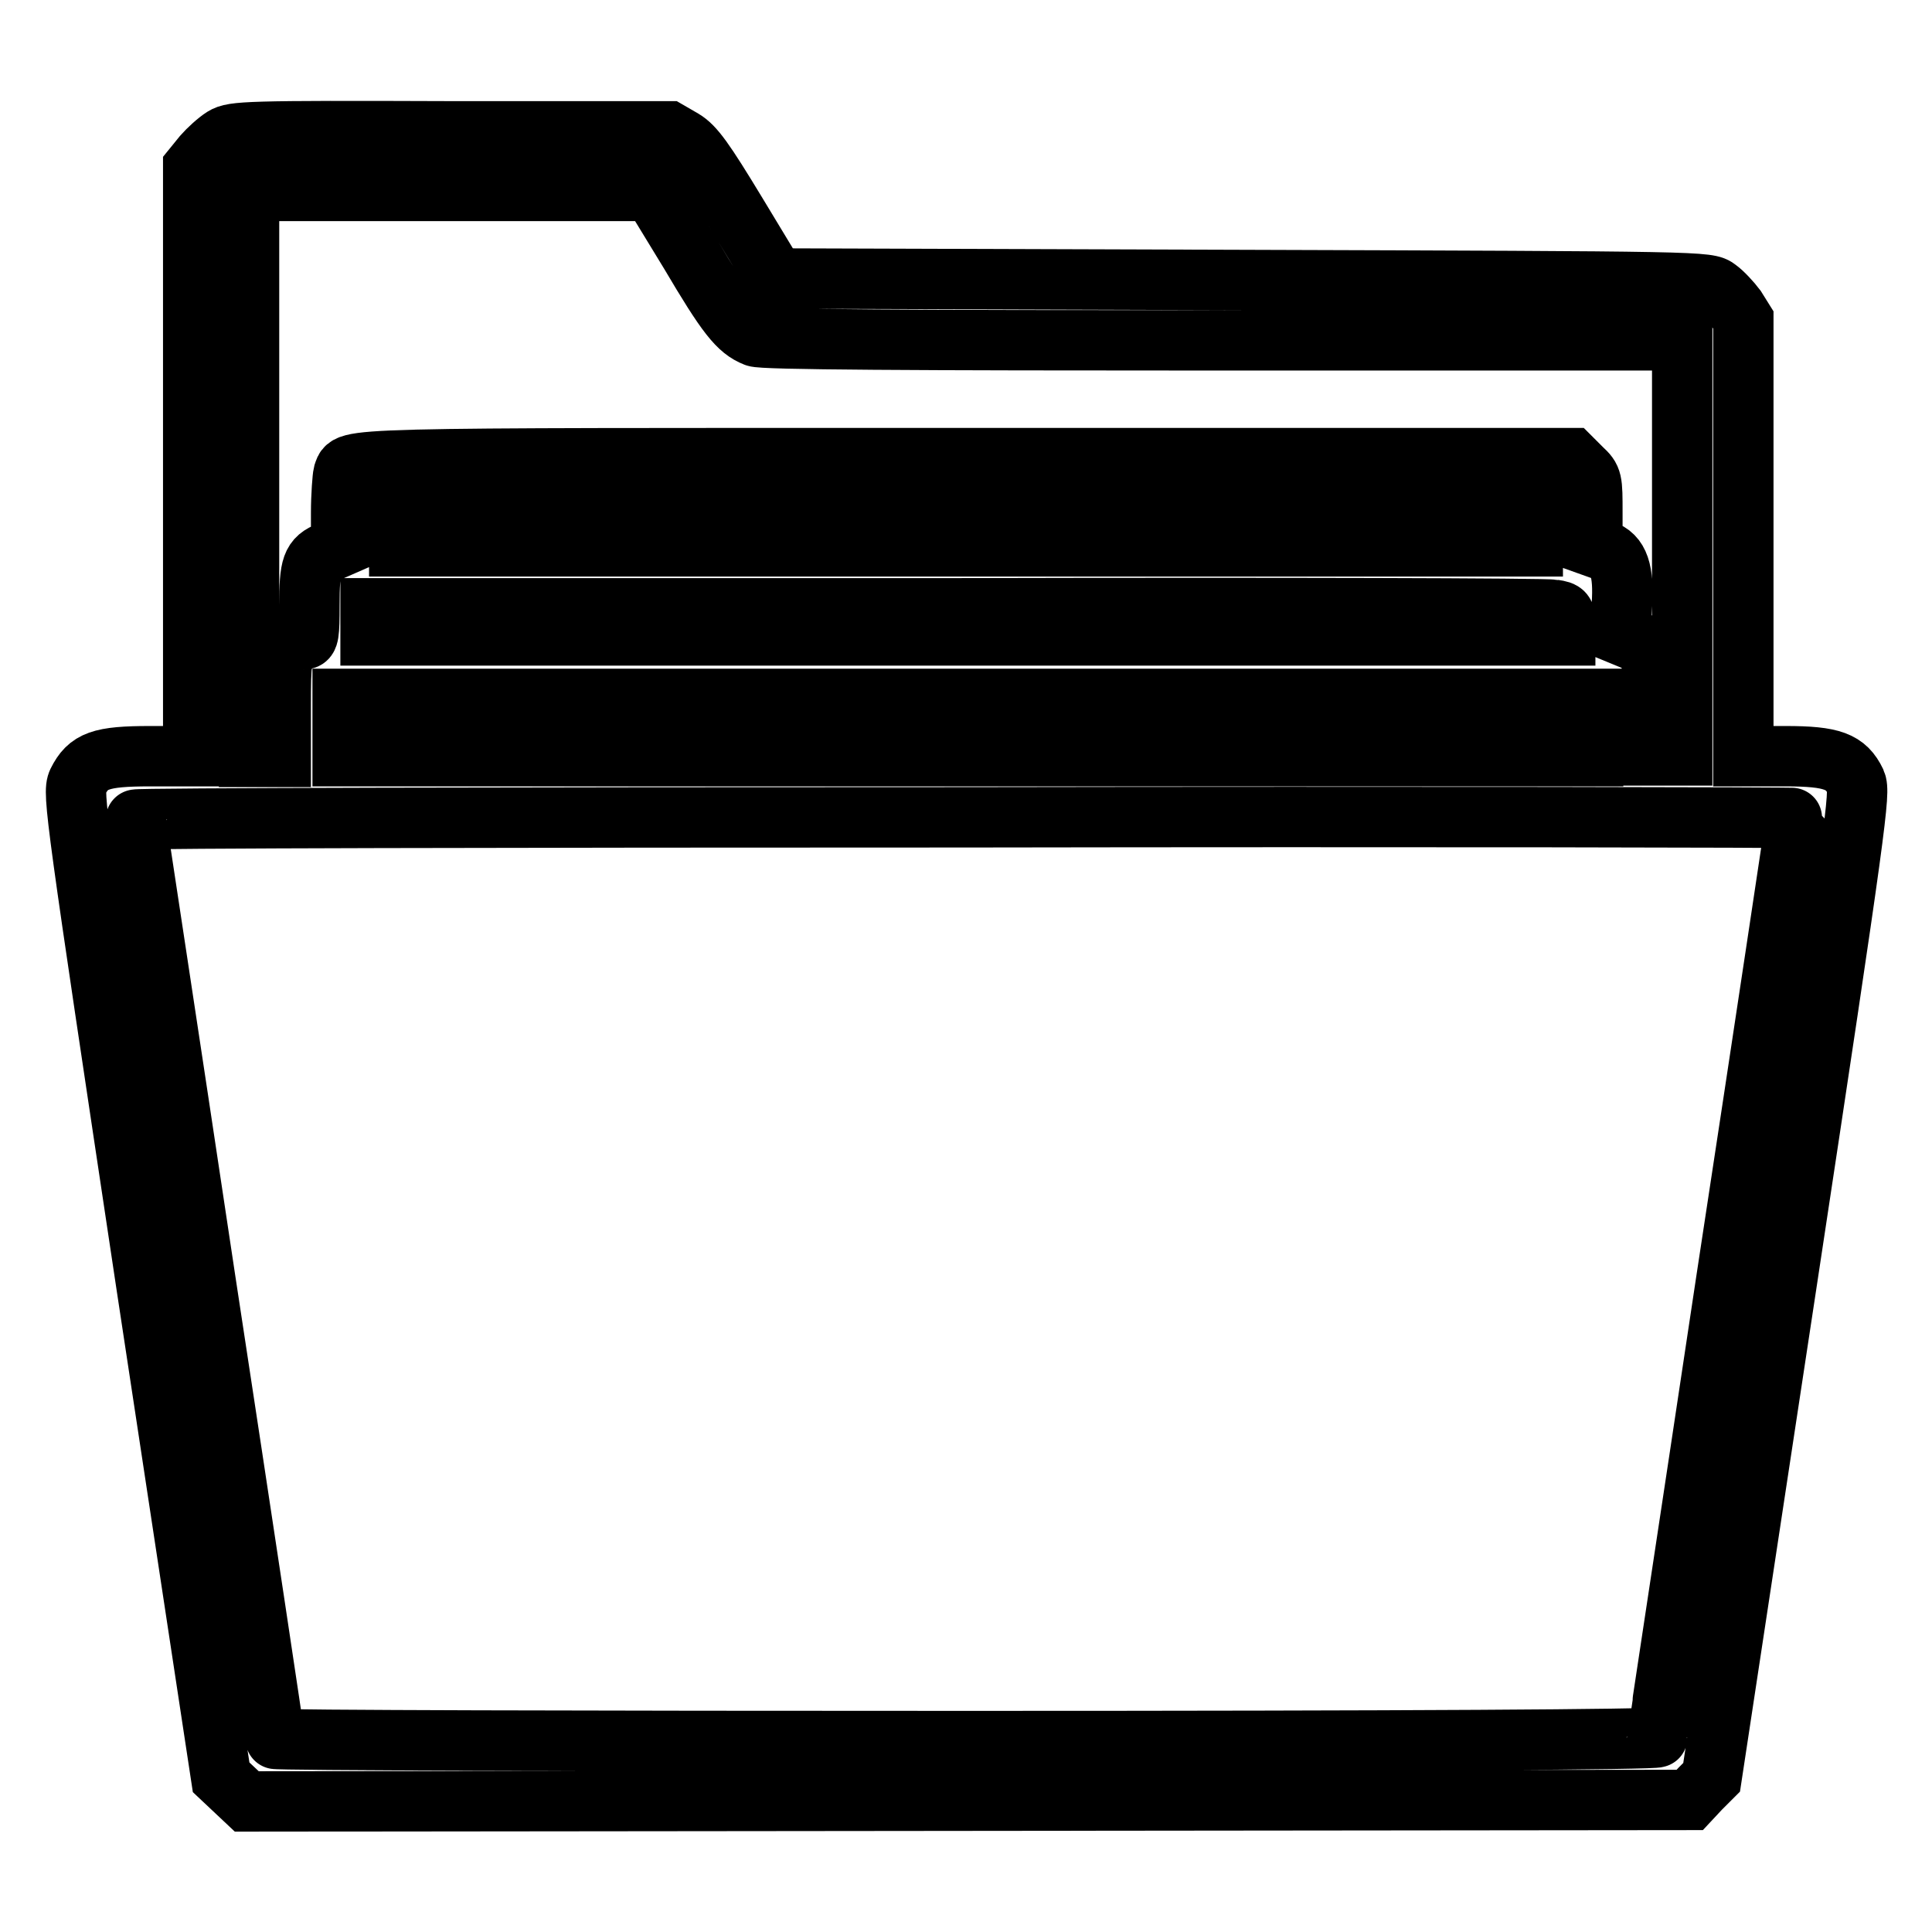 <?xml version="1.0" encoding="utf-8"?>
<!-- Svg Vector Icons : http://www.onlinewebfonts.com/icon -->
<!DOCTYPE svg PUBLIC "-//W3C//DTD SVG 1.1//EN" "http://www.w3.org/Graphics/SVG/1.1/DTD/svg11.dtd">
<svg version="1.1" xmlns="http://www.w3.org/2000/svg" xmlns:xlink="http://www.w3.org/1999/xlink" x="0px" y="0px" viewBox="0 0 256 256" enable-background="new 0 0 256 256" xml:space="preserve">
<g><g><g><path stroke-width="8" fill-opacity="0" stroke="#000000"  d="M29.6,18.2c-0.8,0.5-2,1.6-2.7,2.4l-1.3,1.6v39v39h-5.7c-6.6,0-8.2,0.6-9.6,3.4c-0.7,1.5-0.3,4.2,9.1,66.7l9.9,65.2l1.7,1.6l1.7,1.6l95.6-0.1l95.6-0.1l1.4-1.5l1.5-1.5l9.9-65.2c9.4-62,9.8-65.3,9.2-66.7c-1.3-2.7-3.1-3.4-9.3-3.4h-5.6V71.3V42.4l-1-1.6c-0.6-0.8-1.7-2-2.4-2.5c-1.3-1-1.4-1-63.1-1.2l-61.7-0.2l-5.2-8.6c-4.3-7.1-5.6-8.9-7.1-9.8l-1.9-1.1H59.7C32.6,17.3,30.9,17.4,29.6,18.2z M91.4,33.5c4.9,8.3,6.4,10.2,8.7,11.1c0.9,0.4,20.3,0.5,62.1,0.5h60.7v27.5v27.5H221h-1.9v-6.1c0-3.3-0.2-6.6-0.5-7.3c-0.3-0.8-1.1-1.5-2.2-1.9l-1.7-0.7l0.2-3.9c0.3-4.6-0.4-6.6-2.5-7.3l-1.4-0.5V68c0-4.4,0-4.6-1.4-5.9l-1.4-1.4h-79.9c-85.2,0-82-0.1-82.8,2.1c-0.1,0.4-0.3,2.8-0.3,5.2v4.4l-1.6,0.7c-2.3,0.9-2.6,1.9-2.6,7.1c0,3.8-0.1,4.5-0.7,4.5c-0.4,0-1.3,0.5-1.9,1.2c-1.1,1.1-1.2,1.4-1.2,7.8v6.6h-2.1h-2.1V62.8V25.3h26.7l26.7,0L91.4,33.5z M203.1,70.5v1.9H128H52.9v-1.9v-1.9H128h75.1V70.5z M205.9,80.8c1.4,0.2,1.5,0.4,1.5,1.8v1.6h-79.1H49.1v-1.8v-1.8l77.6,0C169.4,80.5,205,80.6,205.9,80.8z M211.1,96.4v3.8h-82.9H45.4v-3.8v-3.8h82.9h82.9L211.1,96.4L211.1,96.4z M238,108.4c0,0-4.1,27.4-9.2,60.8c-5,33.3-9.2,60.8-9.2,61c0,0.3-32.7,0.5-91.6,0.5c-50.4,0-91.6-0.1-91.6-0.3c0-0.2-4.1-27.5-9.2-60.9c-5-33.3-9.2-60.7-9.2-60.9c0-0.2,49.5-0.3,110-0.3C188.5,108.2,238,108.3,238,108.4z"/></g></g></g>
</svg>